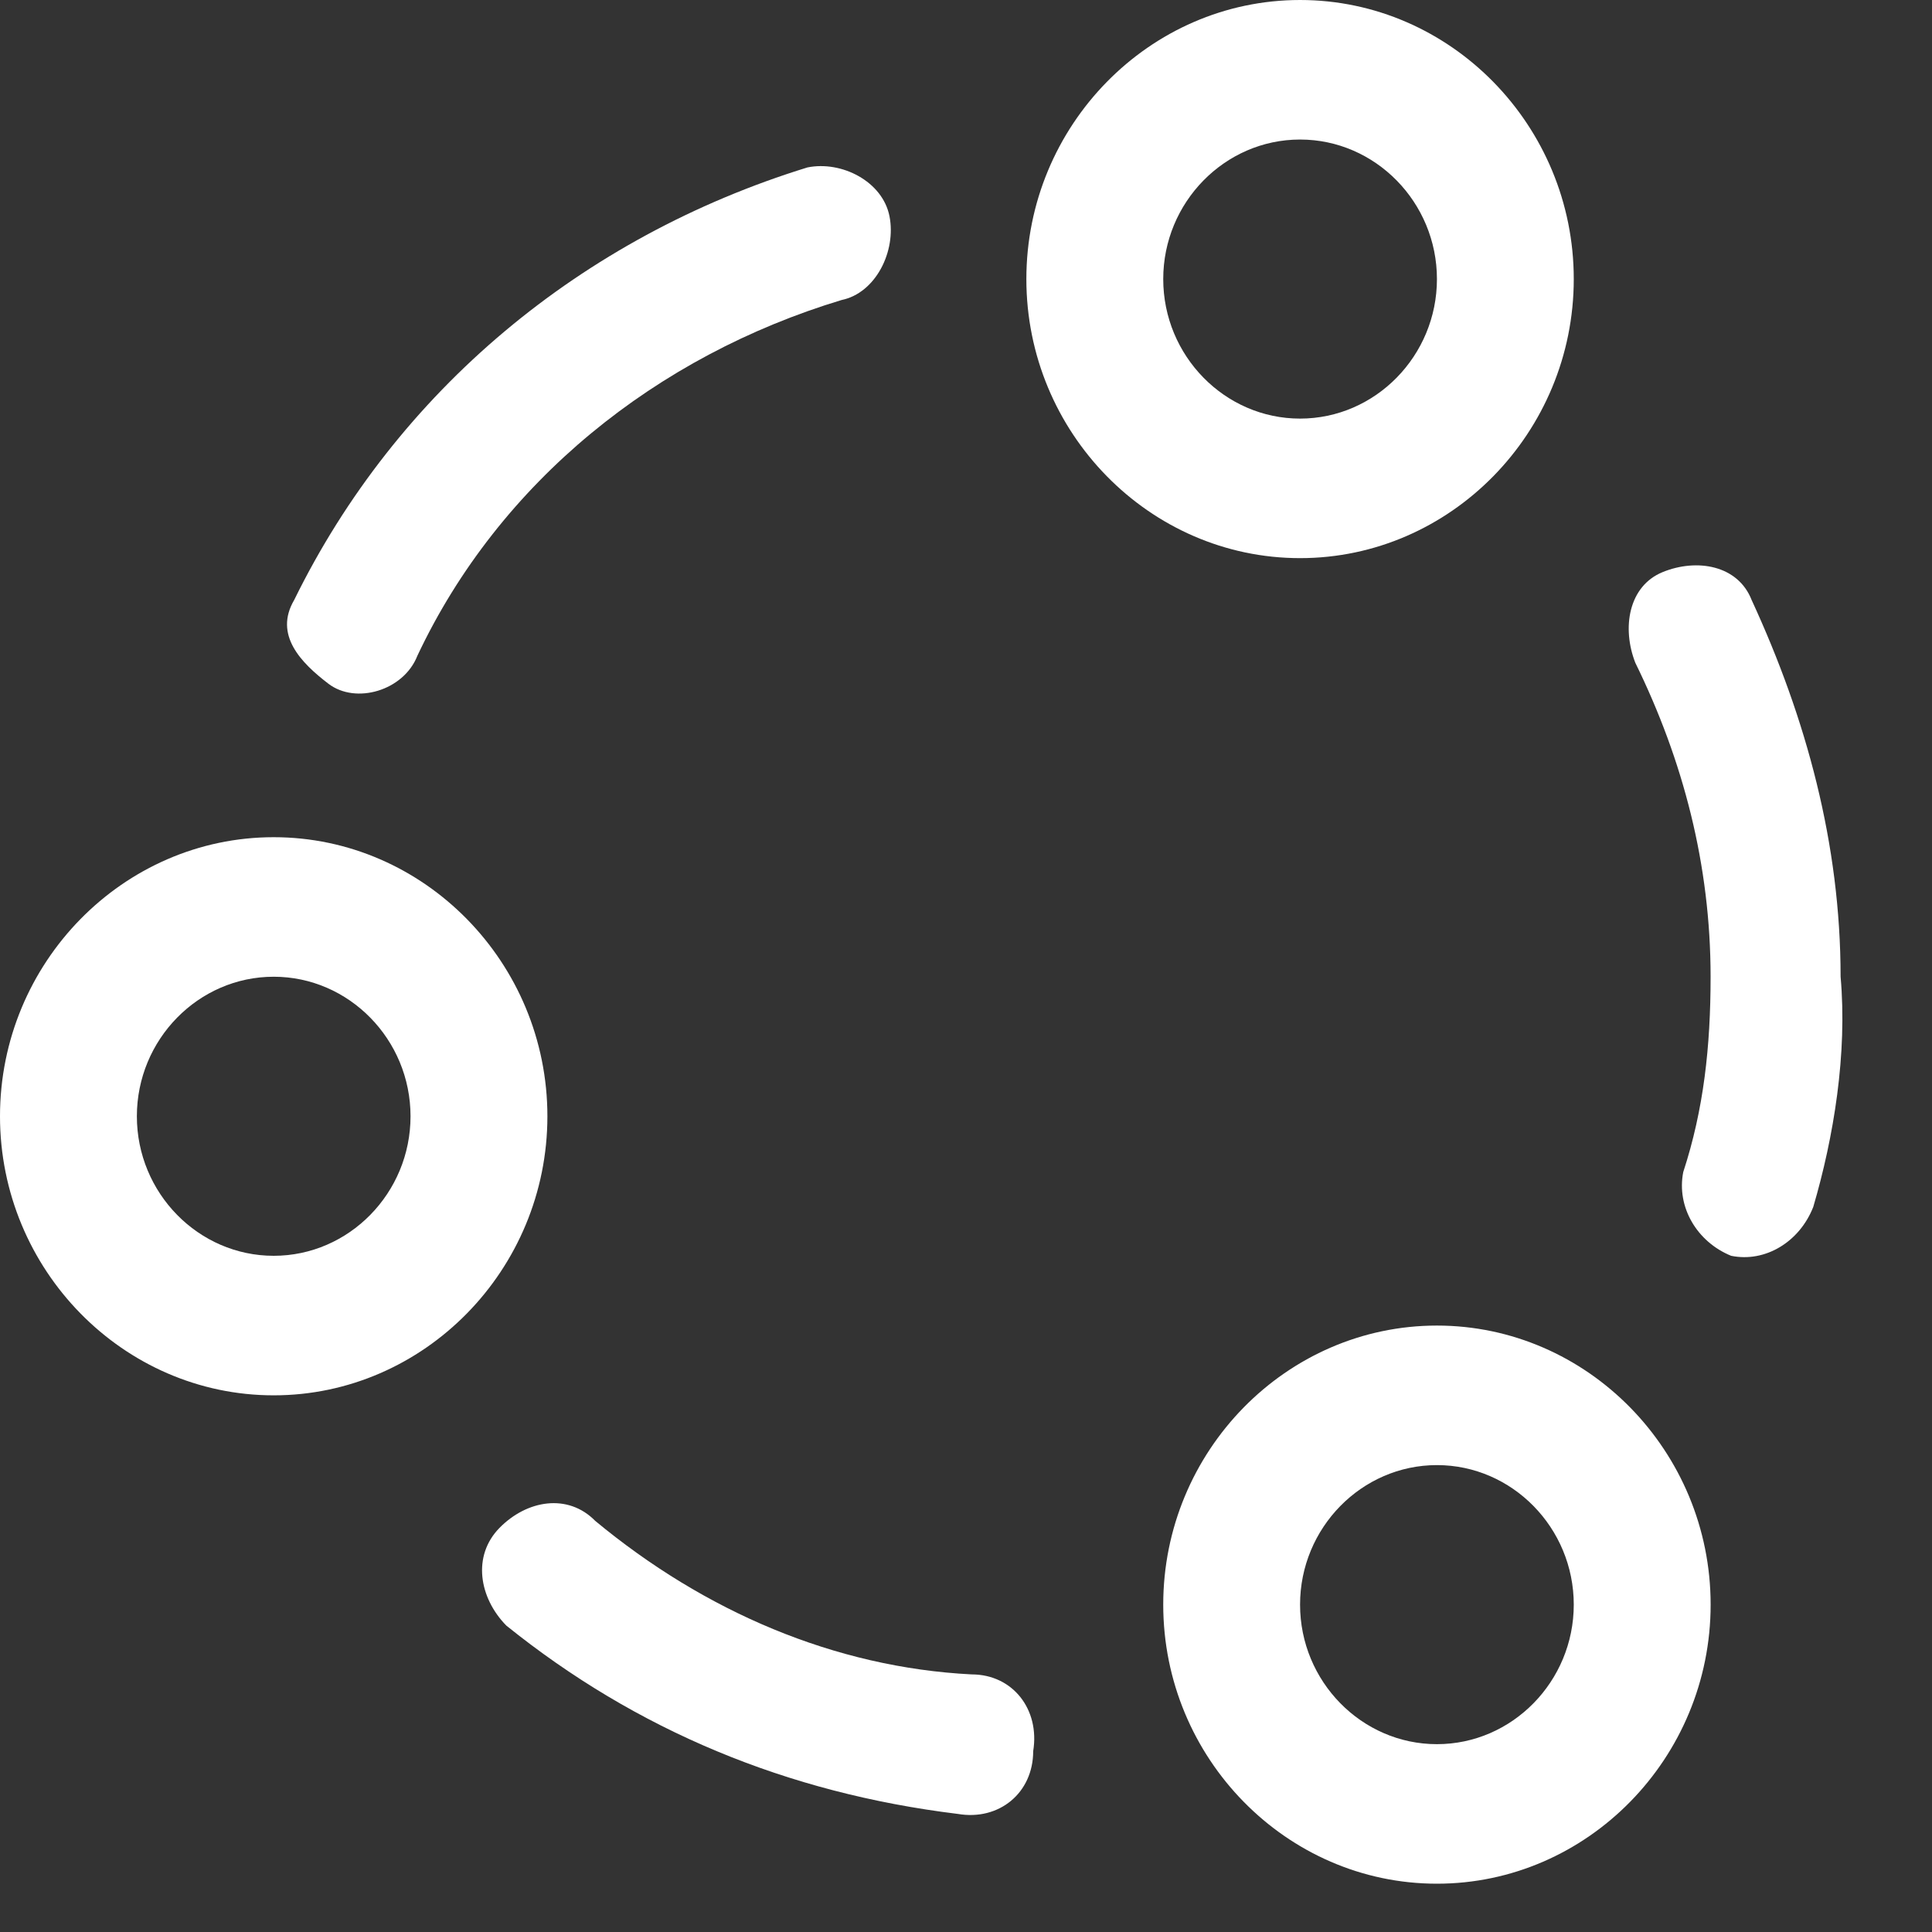 <svg width="45" height="45" viewBox="0 0 45 45" fill="none" xmlns="http://www.w3.org/2000/svg">
<rect x="0" y="0" width="45" height="45" fill="#333333" stroke="none"/>
<path d="M42.234 28.113C41.915 28.925 41.118 29.413 40.321 29.25C39.524 28.925 39.046 28.113 39.206 27.3C39.684 25.838 39.843 24.375 39.843 22.75C39.843 20.15 39.206 17.713 38.09 15.438C37.771 14.625 37.931 13.65 38.727 13.325C39.524 13 40.481 13.163 40.799 13.975C42.074 16.738 42.871 19.663 42.871 22.75C43.031 24.538 42.712 26.488 42.234 28.113ZM18.806 3.9C19.602 3.738 20.559 4.225 20.718 5.038C20.878 5.85 20.399 6.825 19.602 6.988C15.299 8.288 11.634 11.213 9.721 15.275C9.402 16.088 8.287 16.413 7.649 15.925C7.012 15.438 6.374 14.788 6.852 13.975C9.243 9.1 13.546 5.525 18.806 3.9V3.9ZM11.793 37.863C11.156 37.213 10.996 36.238 11.634 35.588C12.271 34.938 13.227 34.775 13.865 35.425C16.415 37.538 19.443 38.838 22.631 39C23.587 39 24.224 39.813 24.065 40.788C24.065 41.763 23.268 42.413 22.312 42.25C18.328 41.763 14.821 40.3 11.793 37.863Z" fill="white"/>
<path d="M30.281 13C26.775 13 23.906 10.075 23.906 6.5C23.906 2.925 26.775 0 30.281 0C33.788 0 36.656 2.925 36.656 6.5C36.656 10.075 33.788 13 30.281 13ZM30.281 9.75C32.034 9.75 33.469 8.287 33.469 6.5C33.469 4.713 32.034 3.25 30.281 3.25C28.528 3.25 27.094 4.713 27.094 6.5C27.094 8.287 28.528 9.75 30.281 9.75ZM6.375 32.5C2.869 32.5 0 29.575 0 26C0 22.425 2.869 19.5 6.375 19.5C9.881 19.5 12.75 22.425 12.75 26C12.75 29.575 9.881 32.5 6.375 32.5ZM6.375 29.25C8.128 29.25 9.562 27.788 9.562 26C9.562 24.212 8.128 22.75 6.375 22.75C4.622 22.75 3.188 24.212 3.188 26C3.188 27.788 4.622 29.25 6.375 29.25ZM33.469 43.875C29.962 43.875 27.094 40.95 27.094 37.375C27.094 33.8 29.962 30.875 33.469 30.875C36.975 30.875 39.844 33.8 39.844 37.375C39.844 40.95 36.975 43.875 33.469 43.875ZM33.469 40.625C35.222 40.625 36.656 39.163 36.656 37.375C36.656 35.587 35.222 34.125 33.469 34.125C31.716 34.125 30.281 35.587 30.281 37.375C30.281 39.163 31.716 40.625 33.469 40.625Z" fill="white"/>
</svg>
